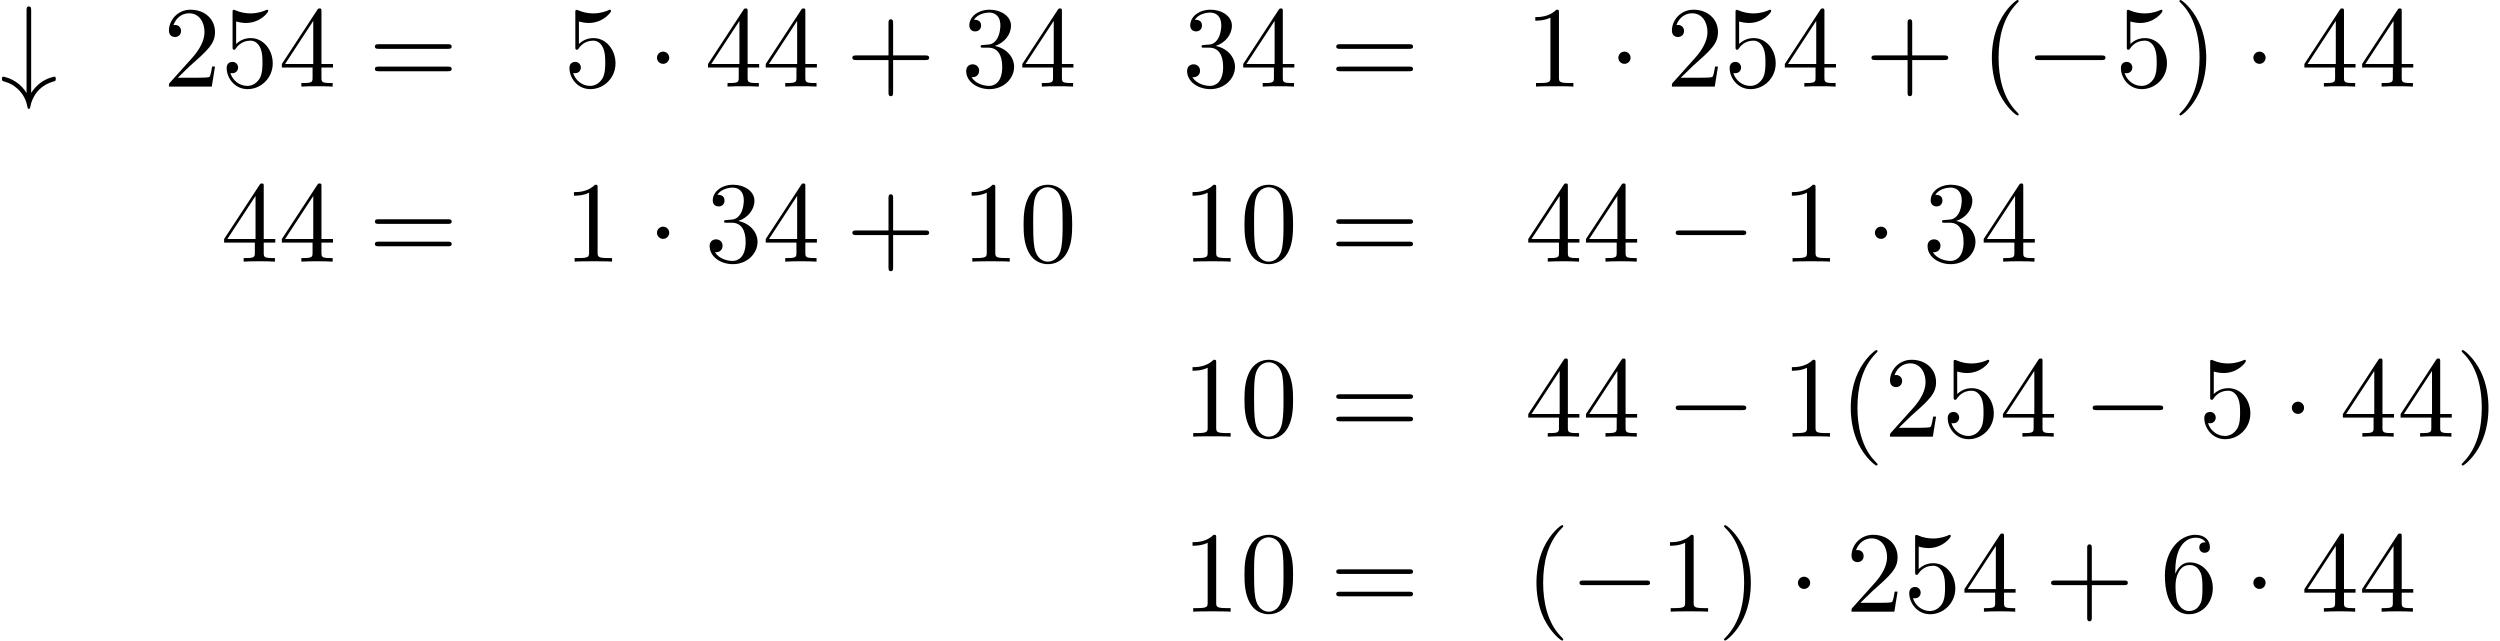 <?xml version='1.0' encoding='UTF-8'?>
<!-- This file was generated by dvisvgm 2.13.3 -->
<svg version='1.1' xmlns='http://www.w3.org/2000/svg' xmlns:xlink='http://www.w3.org/1999/xlink' width='236.214pt' height='60.523pt' viewBox='116.534 71.041 236.214 60.523'>
<defs>
<path id='g1-40' d='M3.611 2.618C3.611 2.585 3.611 2.564 3.425 2.378C2.062 1.004 1.713-1.058 1.713-2.727C1.713-4.625 2.127-6.524 3.469-7.887C3.611-8.018 3.611-8.04 3.611-8.073C3.611-8.149 3.567-8.182 3.502-8.182C3.393-8.182 2.411-7.44 1.767-6.055C1.211-4.855 1.08-3.644 1.08-2.727C1.08-1.876 1.2-.556 1.8 .676C2.455 2.018 3.393 2.727 3.502 2.727C3.567 2.727 3.611 2.695 3.611 2.618Z'/>
<path id='g1-41' d='M3.153-2.727C3.153-3.578 3.033-4.898 2.433-6.131C1.778-7.473 .84-8.182 .731-8.182C.665-8.182 .622-8.138 .622-8.073C.622-8.04 .622-8.018 .829-7.822C1.898-6.742 2.52-5.007 2.52-2.727C2.52-.862 2.116 1.058 .764 2.433C.622 2.564 .622 2.585 .622 2.618C.622 2.684 .665 2.727 .731 2.727C.84 2.727 1.822 1.985 2.465 .6C3.022-.6 3.153-1.811 3.153-2.727Z'/>
<path id='g1-43' d='M4.462-2.509H7.505C7.658-2.509 7.865-2.509 7.865-2.727S7.658-2.945 7.505-2.945H4.462V-6C4.462-6.153 4.462-6.36 4.244-6.36S4.025-6.153 4.025-6V-2.945H.971C.818-2.945 .611-2.945 .611-2.727S.818-2.509 .971-2.509H4.025V.545C4.025 .698 4.025 .905 4.244 .905S4.462 .698 4.462 .545V-2.509Z'/>
<path id='g1-48' d='M5.018-3.491C5.018-4.364 4.964-5.236 4.582-6.044C4.08-7.091 3.185-7.265 2.727-7.265C2.073-7.265 1.276-6.982 .829-5.967C.48-5.215 .425-4.364 .425-3.491C.425-2.673 .469-1.691 .916-.862C1.385 .022 2.182 .24 2.716 .24C3.305 .24 4.135 .011 4.615-1.025C4.964-1.778 5.018-2.629 5.018-3.491ZM2.716 0C2.291 0 1.647-.273 1.451-1.32C1.331-1.975 1.331-2.978 1.331-3.622C1.331-4.32 1.331-5.04 1.418-5.629C1.625-6.927 2.444-7.025 2.716-7.025C3.076-7.025 3.796-6.829 4.004-5.749C4.113-5.138 4.113-4.309 4.113-3.622C4.113-2.804 4.113-2.062 3.993-1.364C3.829-.327 3.207 0 2.716 0Z'/>
<path id='g1-49' d='M3.207-6.982C3.207-7.244 3.207-7.265 2.956-7.265C2.28-6.567 1.32-6.567 .971-6.567V-6.229C1.189-6.229 1.833-6.229 2.4-6.513V-.862C2.4-.469 2.367-.338 1.385-.338H1.036V0C1.418-.033 2.367-.033 2.804-.033S4.189-.033 4.571 0V-.338H4.222C3.24-.338 3.207-.458 3.207-.862V-6.982Z'/>
<path id='g1-50' d='M1.385-.84L2.542-1.964C4.244-3.469 4.898-4.058 4.898-5.149C4.898-6.393 3.916-7.265 2.585-7.265C1.353-7.265 .545-6.262 .545-5.291C.545-4.68 1.091-4.68 1.124-4.68C1.309-4.68 1.691-4.811 1.691-5.258C1.691-5.542 1.495-5.825 1.113-5.825C1.025-5.825 1.004-5.825 .971-5.815C1.222-6.524 1.811-6.927 2.444-6.927C3.436-6.927 3.905-6.044 3.905-5.149C3.905-4.276 3.36-3.415 2.76-2.738L.665-.404C.545-.284 .545-.262 .545 0H4.593L4.898-1.898H4.625C4.571-1.571 4.495-1.091 4.385-.927C4.309-.84 3.589-.84 3.349-.84H1.385Z'/>
<path id='g1-51' d='M3.164-3.84C4.058-4.135 4.691-4.898 4.691-5.76C4.691-6.655 3.731-7.265 2.684-7.265C1.582-7.265 .753-6.611 .753-5.782C.753-5.422 .993-5.215 1.309-5.215C1.647-5.215 1.865-5.455 1.865-5.771C1.865-6.316 1.353-6.316 1.189-6.316C1.527-6.851 2.247-6.993 2.64-6.993C3.087-6.993 3.687-6.753 3.687-5.771C3.687-5.64 3.665-5.007 3.382-4.527C3.055-4.004 2.684-3.971 2.411-3.96C2.324-3.949 2.062-3.927 1.985-3.927C1.898-3.916 1.822-3.905 1.822-3.796C1.822-3.676 1.898-3.676 2.084-3.676H2.564C3.458-3.676 3.862-2.935 3.862-1.865C3.862-.382 3.109-.065 2.629-.065C2.16-.065 1.342-.251 .96-.895C1.342-.84 1.68-1.08 1.68-1.495C1.68-1.887 1.385-2.105 1.069-2.105C.807-2.105 .458-1.953 .458-1.473C.458-.48 1.473 .24 2.662 .24C3.993 .24 4.985-.753 4.985-1.865C4.985-2.76 4.298-3.611 3.164-3.84Z'/>
<path id='g1-52' d='M3.207-1.8V-.851C3.207-.458 3.185-.338 2.378-.338H2.149V0C2.596-.033 3.164-.033 3.622-.033S4.658-.033 5.105 0V-.338H4.876C4.069-.338 4.047-.458 4.047-.851V-1.8H5.138V-2.138H4.047V-7.102C4.047-7.32 4.047-7.385 3.873-7.385C3.775-7.385 3.742-7.385 3.655-7.255L.305-2.138V-1.8H3.207ZM3.273-2.138H.611L3.273-6.207V-2.138Z'/>
<path id='g1-53' d='M4.898-2.193C4.898-3.491 4.004-4.582 2.825-4.582C2.302-4.582 1.833-4.407 1.44-4.025V-6.153C1.658-6.087 2.018-6.011 2.367-6.011C3.709-6.011 4.473-7.004 4.473-7.145C4.473-7.211 4.44-7.265 4.364-7.265C4.353-7.265 4.331-7.265 4.276-7.233C4.058-7.135 3.524-6.916 2.793-6.916C2.356-6.916 1.855-6.993 1.342-7.222C1.255-7.255 1.233-7.255 1.211-7.255C1.102-7.255 1.102-7.167 1.102-6.993V-3.764C1.102-3.567 1.102-3.48 1.255-3.48C1.331-3.48 1.353-3.513 1.396-3.578C1.516-3.753 1.92-4.342 2.804-4.342C3.371-4.342 3.644-3.84 3.731-3.644C3.905-3.24 3.927-2.815 3.927-2.269C3.927-1.887 3.927-1.233 3.665-.775C3.404-.349 3-.065 2.498-.065C1.702-.065 1.08-.644 .895-1.287C.927-1.276 .96-1.265 1.08-1.265C1.44-1.265 1.625-1.538 1.625-1.8S1.44-2.335 1.08-2.335C.927-2.335 .545-2.258 .545-1.756C.545-.818 1.298 .24 2.52 .24C3.785 .24 4.898-.807 4.898-2.193Z'/>
<path id='g1-54' d='M1.44-3.578V-3.84C1.44-6.6 2.793-6.993 3.349-6.993C3.611-6.993 4.069-6.927 4.309-6.556C4.145-6.556 3.709-6.556 3.709-6.065C3.709-5.727 3.971-5.564 4.211-5.564C4.385-5.564 4.713-5.662 4.713-6.087C4.713-6.742 4.233-7.265 3.327-7.265C1.931-7.265 .458-5.858 .458-3.447C.458-.535 1.724 .24 2.738 .24C3.949 .24 4.985-.785 4.985-2.225C4.985-3.611 4.015-4.658 2.804-4.658C2.062-4.658 1.658-4.102 1.44-3.578ZM2.738-.065C2.051-.065 1.724-.72 1.658-.884C1.462-1.396 1.462-2.269 1.462-2.465C1.462-3.316 1.811-4.407 2.793-4.407C2.967-4.407 3.469-4.407 3.807-3.731C4.004-3.327 4.004-2.771 4.004-2.236C4.004-1.713 4.004-1.167 3.818-.775C3.491-.12 2.989-.065 2.738-.065Z'/>
<path id='g1-61' d='M7.495-3.567C7.658-3.567 7.865-3.567 7.865-3.785S7.658-4.004 7.505-4.004H.971C.818-4.004 .611-4.004 .611-3.785S.818-3.567 .982-3.567H7.495ZM7.505-1.451C7.658-1.451 7.865-1.451 7.865-1.669S7.658-1.887 7.495-1.887H.982C.818-1.887 .611-1.887 .611-1.669S.818-1.451 .971-1.451H7.505Z'/>
<path id='g0-0' d='M7.189-2.509C7.375-2.509 7.571-2.509 7.571-2.727S7.375-2.945 7.189-2.945H1.287C1.102-2.945 .905-2.945 .905-2.727S1.102-2.509 1.287-2.509H7.189Z'/>
<path id='g0-1' d='M2.095-2.727C2.095-3.044 1.833-3.305 1.516-3.305S.938-3.044 .938-2.727S1.2-2.149 1.516-2.149S2.095-2.411 2.095-2.727Z'/>
<path id='g0-35' d='M2.945-7.178C2.945-7.375 2.945-7.571 2.727-7.571S2.509-7.375 2.509-7.178V.6C2.247 .185 1.942-.12 1.669-.327C1.004-.829 .338-.938 .316-.938C.185-.938 .185-.818 .185-.731C.185-.556 .196-.545 .436-.469C1.178-.262 1.604 .131 1.855 .404C2.411 1.004 2.542 1.658 2.607 1.996C2.618 2.051 2.651 2.105 2.727 2.105C2.825 2.105 2.836 2.029 2.858 1.931C3.098 .698 3.884-.153 5.084-.491C5.247-.545 5.269-.545 5.269-.731C5.269-.818 5.269-.938 5.138-.938C5.105-.938 4.462-.818 3.84-.371C3.48-.098 3.185 .229 2.945 .6V-7.178Z'/>
</defs>
<g id='page1'>
<use x='116.534' y='79.223' xlink:href='#g0-35'/>
<use x='131.951' y='79.223' xlink:href='#g1-50'/>
<use x='137.406' y='79.223' xlink:href='#g1-53'/>
<use x='142.86' y='79.223' xlink:href='#g1-52'/>
<use x='151.345' y='79.223' xlink:href='#g1-61'/>
<use x='169.793' y='79.223' xlink:href='#g1-53'/>
<use x='177.671' y='79.223' xlink:href='#g0-1'/>
<use x='183.126' y='79.223' xlink:href='#g1-52'/>
<use x='188.58' y='79.223' xlink:href='#g1-52'/>
<use x='196.459' y='79.223' xlink:href='#g1-43'/>
<use x='207.368' y='79.223' xlink:href='#g1-51'/>
<use x='212.823' y='79.223' xlink:href='#g1-52'/>
<use x='228.24' y='79.223' xlink:href='#g1-51'/>
<use x='233.694' y='79.223' xlink:href='#g1-52'/>
<use x='242.179' y='79.223' xlink:href='#g1-61'/>
<use x='260.627' y='79.223' xlink:href='#g1-49'/>
<use x='268.506' y='79.223' xlink:href='#g0-1'/>
<use x='273.96' y='79.223' xlink:href='#g1-50'/>
<use x='279.415' y='79.223' xlink:href='#g1-53'/>
<use x='284.869' y='79.223' xlink:href='#g1-52'/>
<use x='292.748' y='79.223' xlink:href='#g1-43'/>
<use x='303.657' y='79.223' xlink:href='#g1-40'/>
<use x='307.899' y='79.223' xlink:href='#g0-0'/>
<use x='316.384' y='79.223' xlink:href='#g1-53'/>
<use x='321.839' y='79.223' xlink:href='#g1-41'/>
<use x='328.506' y='79.223' xlink:href='#g0-1'/>
<use x='333.96' y='79.223' xlink:href='#g1-52'/>
<use x='339.415' y='79.223' xlink:href='#g1-52'/>
<use x='137.406' y='95.761' xlink:href='#g1-52'/>
<use x='142.86' y='95.761' xlink:href='#g1-52'/>
<use x='151.345' y='95.761' xlink:href='#g1-61'/>
<use x='169.793' y='95.761' xlink:href='#g1-49'/>
<use x='177.671' y='95.761' xlink:href='#g0-1'/>
<use x='183.126' y='95.761' xlink:href='#g1-51'/>
<use x='188.58' y='95.761' xlink:href='#g1-52'/>
<use x='196.459' y='95.761' xlink:href='#g1-43'/>
<use x='207.368' y='95.761' xlink:href='#g1-49'/>
<use x='212.823' y='95.761' xlink:href='#g1-48'/>
<use x='228.24' y='95.761' xlink:href='#g1-49'/>
<use x='233.694' y='95.761' xlink:href='#g1-48'/>
<use x='242.179' y='95.761' xlink:href='#g1-61'/>
<use x='260.627' y='95.761' xlink:href='#g1-52'/>
<use x='266.081' y='95.761' xlink:href='#g1-52'/>
<use x='273.96' y='95.761' xlink:href='#g0-0'/>
<use x='284.869' y='95.761' xlink:href='#g1-49'/>
<use x='292.748' y='95.761' xlink:href='#g0-1'/>
<use x='298.202' y='95.761' xlink:href='#g1-51'/>
<use x='303.657' y='95.761' xlink:href='#g1-52'/>
<use x='228.24' y='112.299' xlink:href='#g1-49'/>
<use x='233.694' y='112.299' xlink:href='#g1-48'/>
<use x='242.179' y='112.299' xlink:href='#g1-61'/>
<use x='260.627' y='112.299' xlink:href='#g1-52'/>
<use x='266.081' y='112.299' xlink:href='#g1-52'/>
<use x='273.96' y='112.299' xlink:href='#g0-0'/>
<use x='284.869' y='112.299' xlink:href='#g1-49'/>
<use x='290.324' y='112.299' xlink:href='#g1-40'/>
<use x='294.566' y='112.299' xlink:href='#g1-50'/>
<use x='300.021' y='112.299' xlink:href='#g1-53'/>
<use x='305.475' y='112.299' xlink:href='#g1-52'/>
<use x='313.354' y='112.299' xlink:href='#g0-0'/>
<use x='324.263' y='112.299' xlink:href='#g1-53'/>
<use x='332.142' y='112.299' xlink:href='#g0-1'/>
<use x='337.596' y='112.299' xlink:href='#g1-52'/>
<use x='343.051' y='112.299' xlink:href='#g1-52'/>
<use x='348.506' y='112.299' xlink:href='#g1-41'/>
<use x='228.24' y='128.837' xlink:href='#g1-49'/>
<use x='233.694' y='128.837' xlink:href='#g1-48'/>
<use x='242.179' y='128.837' xlink:href='#g1-61'/>
<use x='260.627' y='128.837' xlink:href='#g1-40'/>
<use x='264.869' y='128.837' xlink:href='#g0-0'/>
<use x='273.354' y='128.837' xlink:href='#g1-49'/>
<use x='278.809' y='128.837' xlink:href='#g1-41'/>
<use x='285.475' y='128.837' xlink:href='#g0-1'/>
<use x='290.93' y='128.837' xlink:href='#g1-50'/>
<use x='296.384' y='128.837' xlink:href='#g1-53'/>
<use x='301.839' y='128.837' xlink:href='#g1-52'/>
<use x='309.718' y='128.837' xlink:href='#g1-43'/>
<use x='320.627' y='128.837' xlink:href='#g1-54'/>
<use x='328.506' y='128.837' xlink:href='#g0-1'/>
<use x='333.96' y='128.837' xlink:href='#g1-52'/>
<use x='339.415' y='128.837' xlink:href='#g1-52'/>
</g>
</svg><!--Rendered by QuickLaTeX.com-->